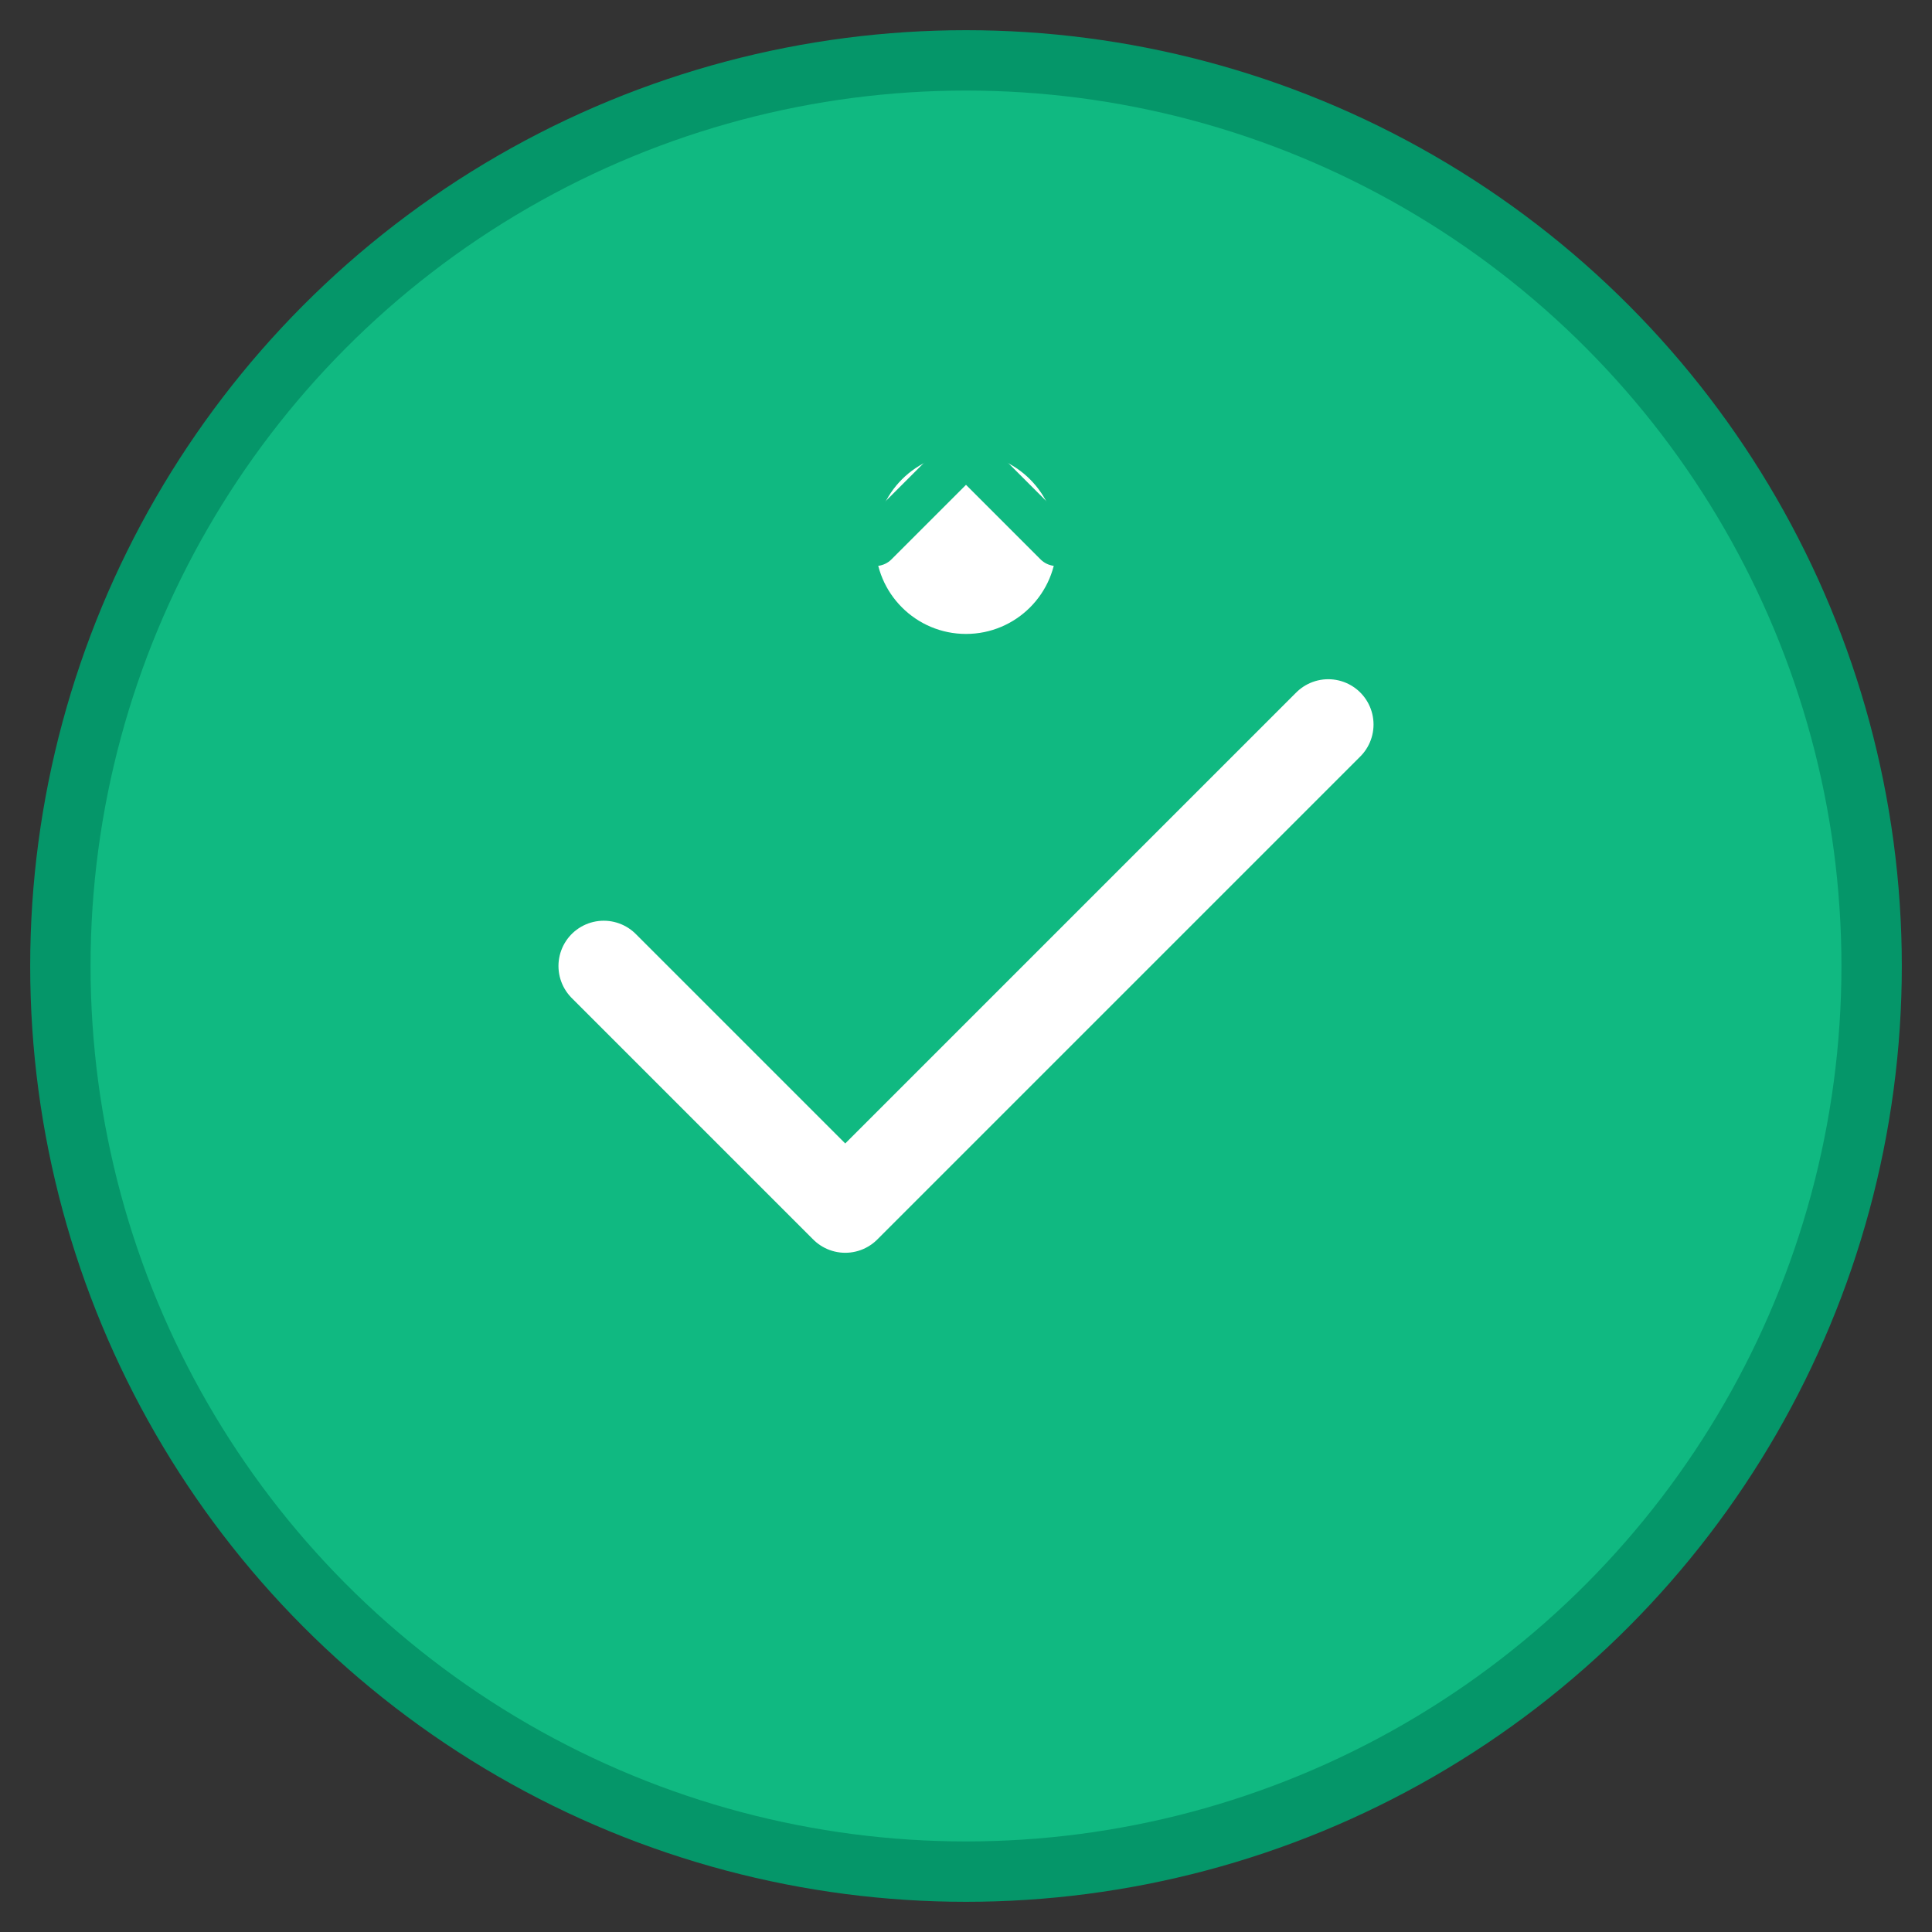 <svg width="64" height="64" viewBox="0 0 64 64" fill="none" xmlns="http://www.w3.org/2000/svg">
<rect x="0" y="0" width="64" height="64" fill="#333333" stroke="none"/>
<circle cx="32" cy="32" r="30" fill="#10B981" stroke="#059669" stroke-width="2"/>
<path d="M20 32L28 40L44 24" stroke="white" stroke-width="3" stroke-linecap="round" stroke-linejoin="round"/>
<circle cx="32" cy="18" r="3" fill="white"/>
<path d="M29 18L32 15L35 18" stroke="#10B981" stroke-width="1.5" stroke-linecap="round" stroke-linejoin="round"/>
</svg>
